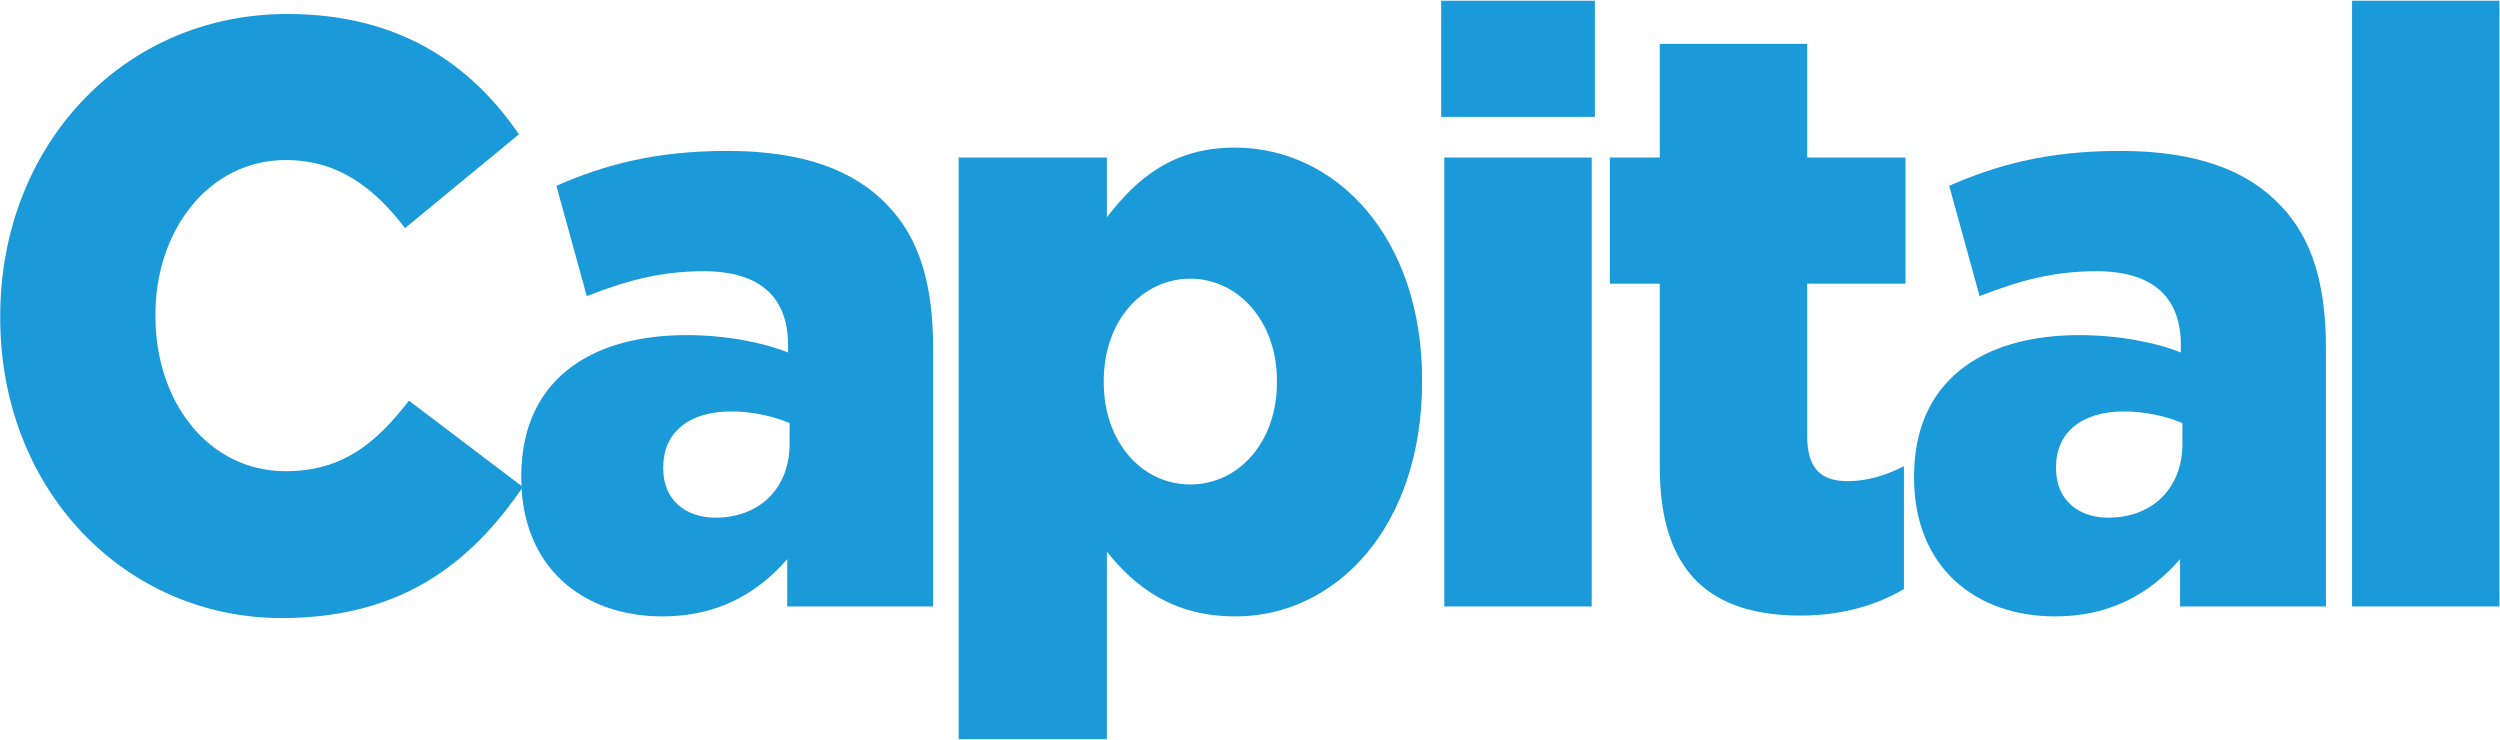 <?xml version="1.0" encoding="UTF-8"?> <svg xmlns="http://www.w3.org/2000/svg" xmlns:xlink="http://www.w3.org/1999/xlink" width="500px" height="148px" viewBox="0 0 500 148" version="1.1"><!-- Generator: Sketch 53 (72520) - https://sketchapp.com --><title>CAP</title><desc>Created with Sketch.</desc><g id="CAP" stroke="none" stroke-width="1" fill="none" fill-rule="evenodd"><g id="Capital" fill="#1A9AD9" fill-rule="nonzero"><path d="M0.042,63.539 L0.042,63.207 C0.042,29.353 24.379,2.8 57.453,2.8 C79.763,2.8 94.115,12.758 103.788,26.864 L81.01,45.616 C74.77,37.485 67.593,32.008 57.141,32.008 C41.852,32.008 31.088,45.948 31.088,62.875 L31.088,63.207 C31.088,80.631 41.852,94.24 57.141,94.24 C68.53,94.24 75.238,88.597 81.791,80.133 L104.567,97.393 C94.271,112.495 80.386,123.613 56.361,123.613 C25.16,123.613 0.042,98.221 0.042,63.539" id="Fill-1"></path><path d="M104.253,95.567 L104.253,95.235 C104.253,76.483 117.514,67.023 137.327,67.023 C145.128,67.023 152.772,68.518 157.608,70.508 L157.608,69.014 C157.608,59.556 152.148,54.245 140.759,54.245 C131.867,54.245 125.003,56.237 117.358,59.224 L111.274,37.152 C120.79,33.004 130.931,30.183 145.44,30.183 C160.572,30.183 170.869,34 177.577,41.135 C183.974,47.773 186.626,57.067 186.626,69.679 L186.626,121.289 L157.452,121.289 L157.452,111.83 C151.524,118.634 143.568,123.281 132.491,123.281 C116.422,123.281 104.253,113.324 104.253,95.567 Z M157.921,88.763 L157.921,84.615 C154.8,83.288 150.588,82.291 146.22,82.291 C137.639,82.291 132.647,86.605 132.647,93.409 L132.647,93.741 C132.647,99.881 137.015,103.533 143.1,103.533 C151.836,103.533 157.921,97.725 157.921,88.763 Z" id="Fill-2"></path><path d="M191.732,31.51 L221.374,31.51 L221.374,43.458 C227.146,35.99 234.322,29.518 246.959,29.518 C267.095,29.518 284.418,47.276 284.418,75.985 L284.418,76.317 C284.418,105.524 267.095,123.281 247.115,123.281 C234.322,123.281 226.834,117.141 221.374,110.337 L221.374,147.842 L191.732,147.842 L191.732,31.51 Z M255.387,76.483 L255.387,76.151 C255.387,64.202 247.583,55.739 238.067,55.739 C228.394,55.739 220.75,64.202 220.75,76.151 L220.75,76.483 C220.75,88.43 228.394,96.894 238.067,96.894 C247.583,96.894 255.387,88.597 255.387,76.483 Z" id="Fill-3"></path><path d="M288.237,0.145 L318.971,0.145 L318.971,23.379 L288.237,23.379 L288.237,0.145 Z M288.861,31.51 L318.347,31.51 L318.347,121.289 L288.861,121.289 L288.861,31.51 Z" id="Fill-4"></path><path d="M331.955,93.409 L331.955,56.735 L321.971,56.735 L321.971,31.51 L331.955,31.51 L331.955,8.775 L361.441,8.775 L361.441,31.51 L381.099,31.51 L381.099,56.735 L361.441,56.735 L361.441,87.269 C361.441,93.575 364.094,96.232 369.553,96.232 C373.454,96.232 377.199,95.069 380.786,93.243 L380.786,117.804 C375.483,120.957 368.461,123.115 360.193,123.115 C342.409,123.115 331.955,114.817 331.955,93.409" id="Fill-5"></path><path d="M382.815,95.567 L382.815,95.235 C382.815,76.483 396.076,67.023 415.889,67.023 C423.688,67.023 431.334,68.518 436.169,70.508 L436.169,69.014 C436.169,59.556 430.71,54.245 419.321,54.245 C410.428,54.245 403.564,56.237 395.92,59.224 L389.835,37.152 C399.352,33.004 409.491,30.183 424.001,30.183 C439.133,30.183 449.429,34 456.138,41.135 C462.534,47.773 465.187,57.067 465.187,69.679 L465.187,121.289 L436.014,121.289 L436.014,111.83 C430.084,118.634 422.127,123.281 411.052,123.281 C394.983,123.281 382.815,113.324 382.815,95.567 Z M436.482,88.763 L436.482,84.615 C433.361,83.288 429.15,82.291 424.78,82.291 C416.2,82.291 411.207,86.605 411.207,93.409 L411.207,93.741 C411.207,99.881 415.576,103.533 421.661,103.533 C430.397,103.533 436.482,97.725 436.482,88.763 Z" id="Fill-6"></path><polygon id="Fill-7" points="470.411 0.145 499.895 0.145 499.895 121.289 470.411 121.289"></polygon></g></g></svg> 